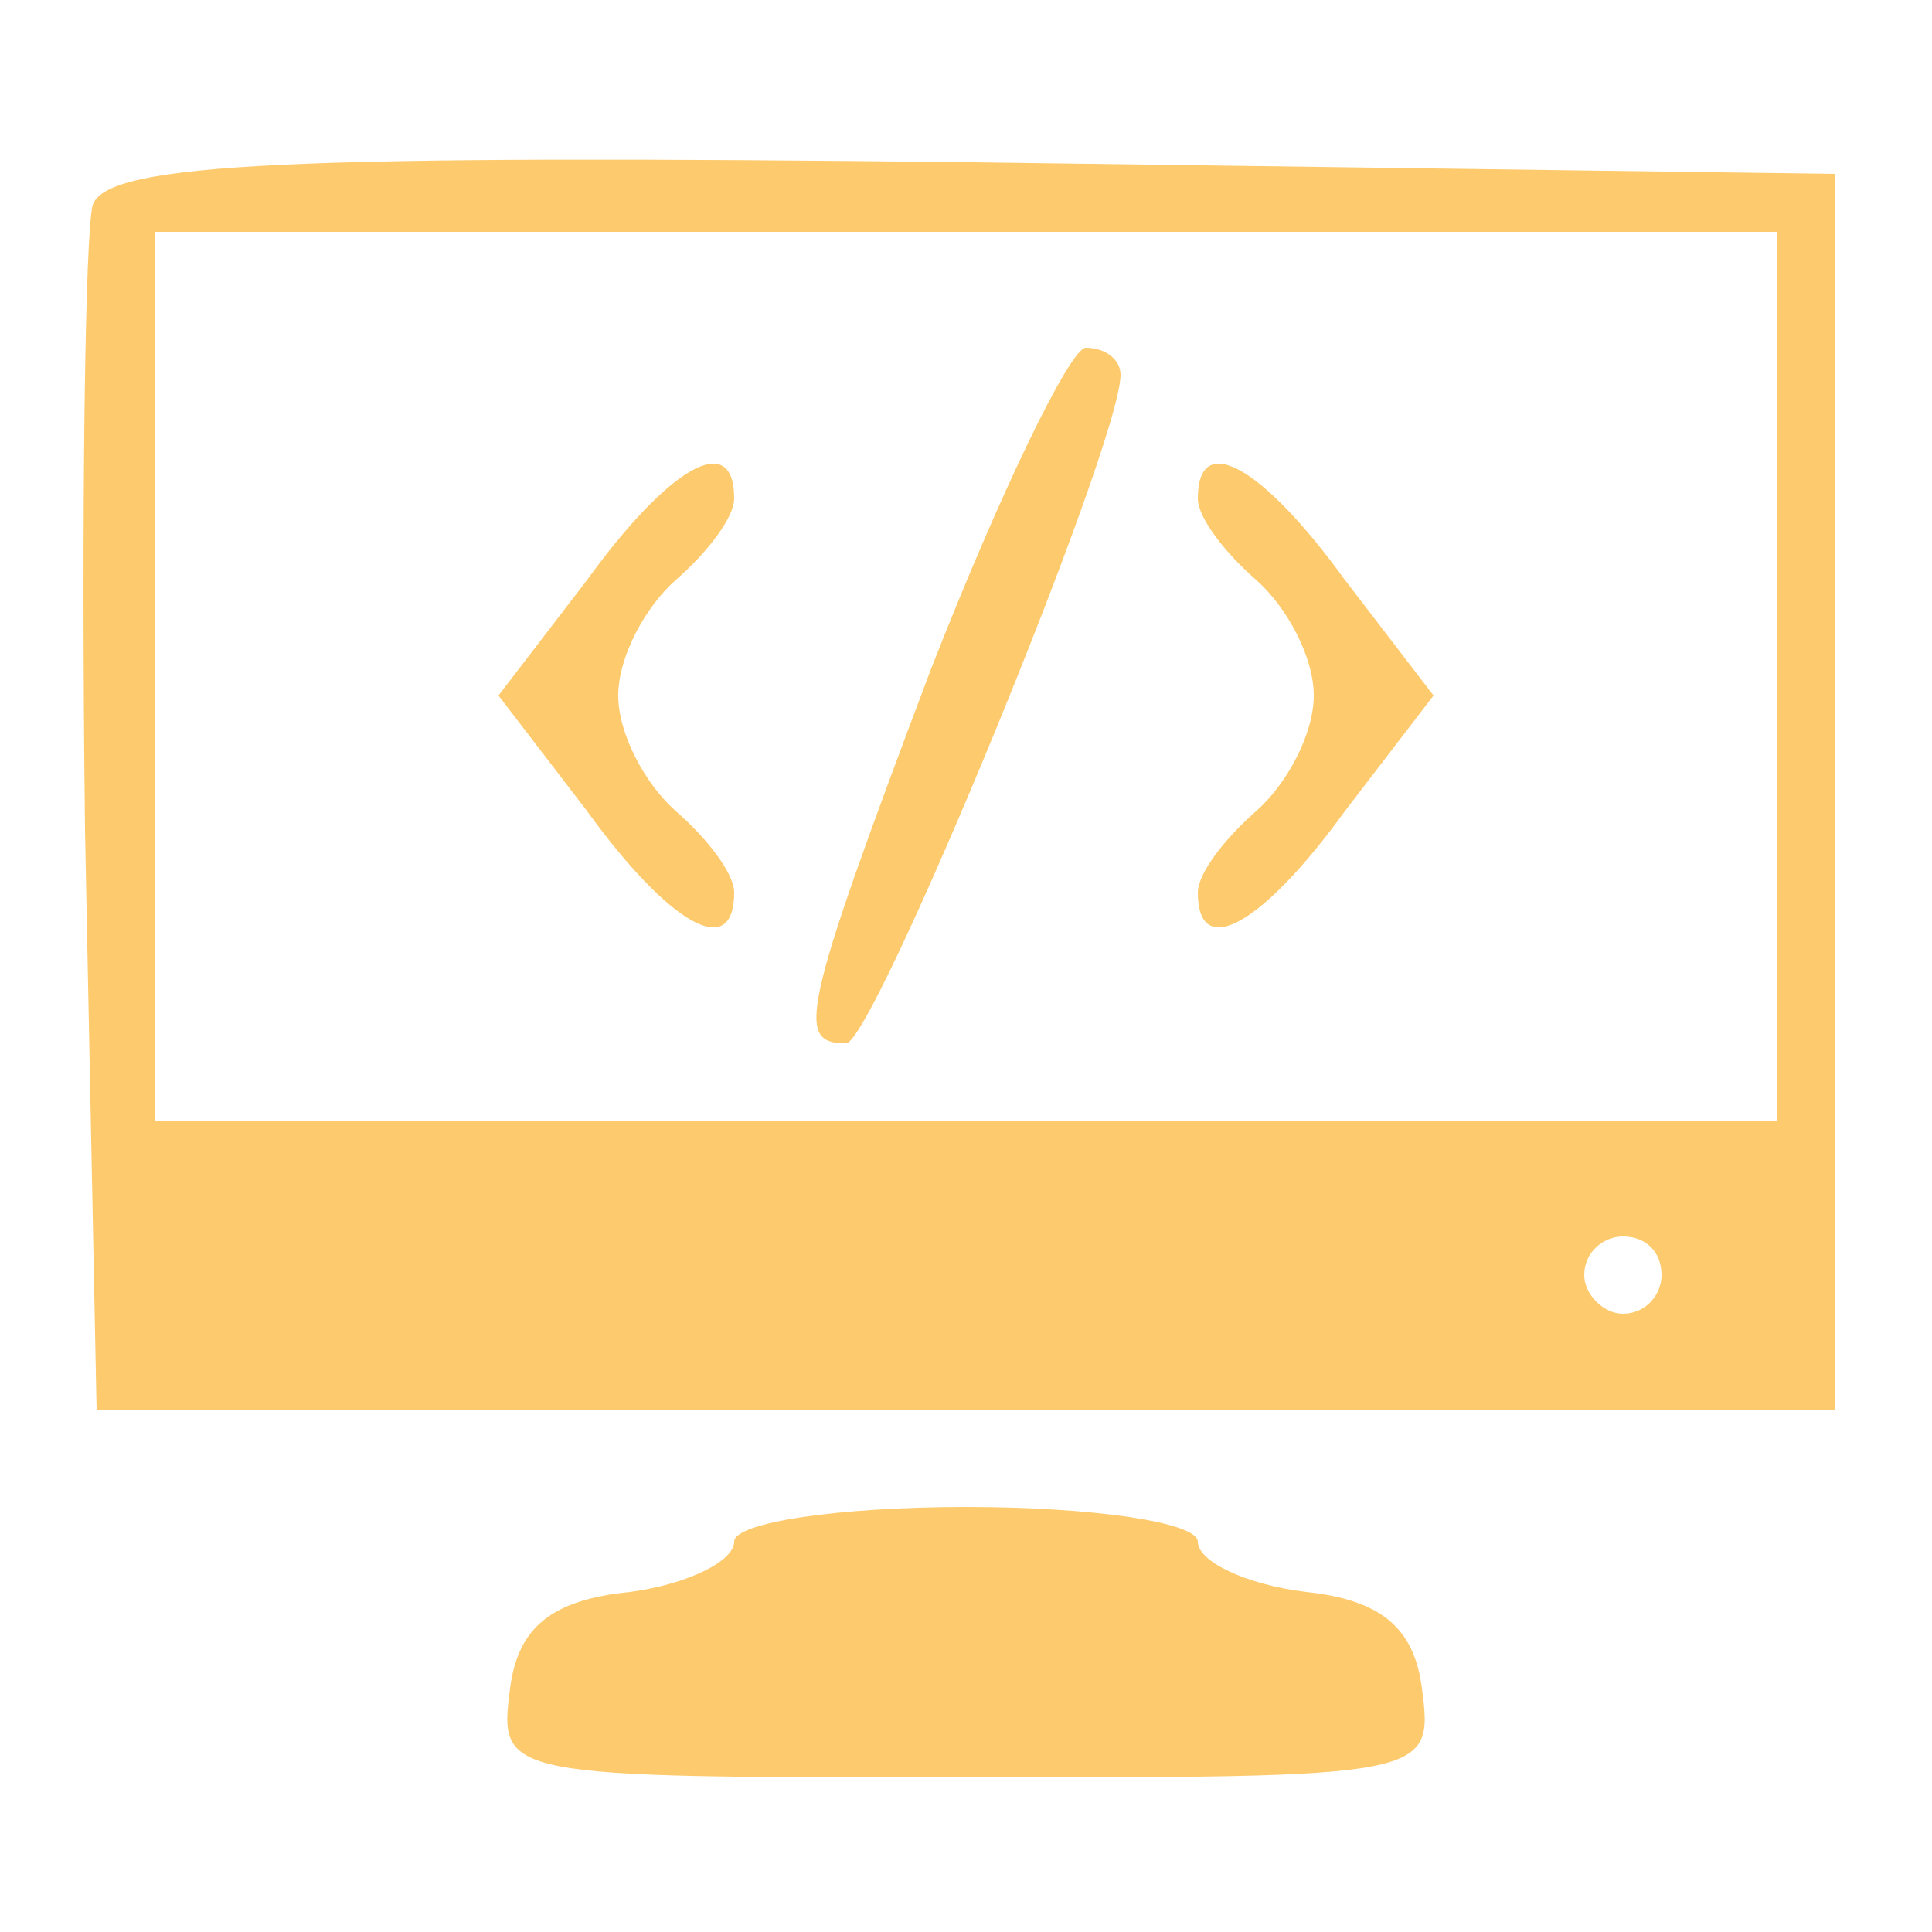 <?xml version="1.0" standalone="no"?>
<!DOCTYPE svg PUBLIC "-//W3C//DTD SVG 20010904//EN"
 "http://www.w3.org/TR/2001/REC-SVG-20010904/DTD/svg10.dtd">
<svg version="1.0" xmlns="http://www.w3.org/2000/svg"
 width="50pt" height="50pt" viewBox="0 0 50 50"
 preserveAspectRatio="xMidYMid meet">

<g transform="translate(0,50) scale(0.1,-0.1)"
fill="#fdcb6e" stroke="none">
<path d="M24 447 c-2 -7 -3 -80 -2 -162 l3 -150 225 0 225 0 0 160 0 160 -223
3 c-176 2 -224 0 -228 -11z m436 -122 l0 -115 -210 0 -210 0 0 115 0 115 210
0 210 0 0 -115z m-30 -155 c0 -5 -4 -10 -10 -10 -5 0 -10 5 -10 10 0 6 5 10
10 10 6 0 10 -4 10 -10z"/>
<path d="M241 327 c-34 -90 -35 -97 -22 -97 7 0 71 155 71 173 0 4 -4 7 -9 7
-4 0 -22 -37 -40 -83z"/>
<path d="M152 350 l-23 -30 23 -30 c21 -29 38 -39 38 -21 0 5 -7 14 -15 21 -8
7 -15 20 -15 30 0 10 7 23 15 30 8 7 15 16 15 21 0 18 -17 8 -38 -21z"/>
<path d="M310 371 c0 -5 7 -14 15 -21 8 -7 15 -20 15 -30 0 -10 -7 -23 -15
-30 -8 -7 -15 -16 -15 -21 0 -18 17 -8 38 21 l23 30 -23 30 c-21 29 -38 39
-38 21z"/>
<path d="M190 101 c0 -5 -12 -11 -27 -13 -20 -2 -29 -9 -31 -25 -3 -23 -2 -23
118 -23 120 0 121 0 118 23 -2 16 -11 23 -30 25 -16 2 -28 8 -28 13 0 5 -27 9
-60 9 -33 0 -60 -4 -60 -9z"/>
</g>
</svg>
